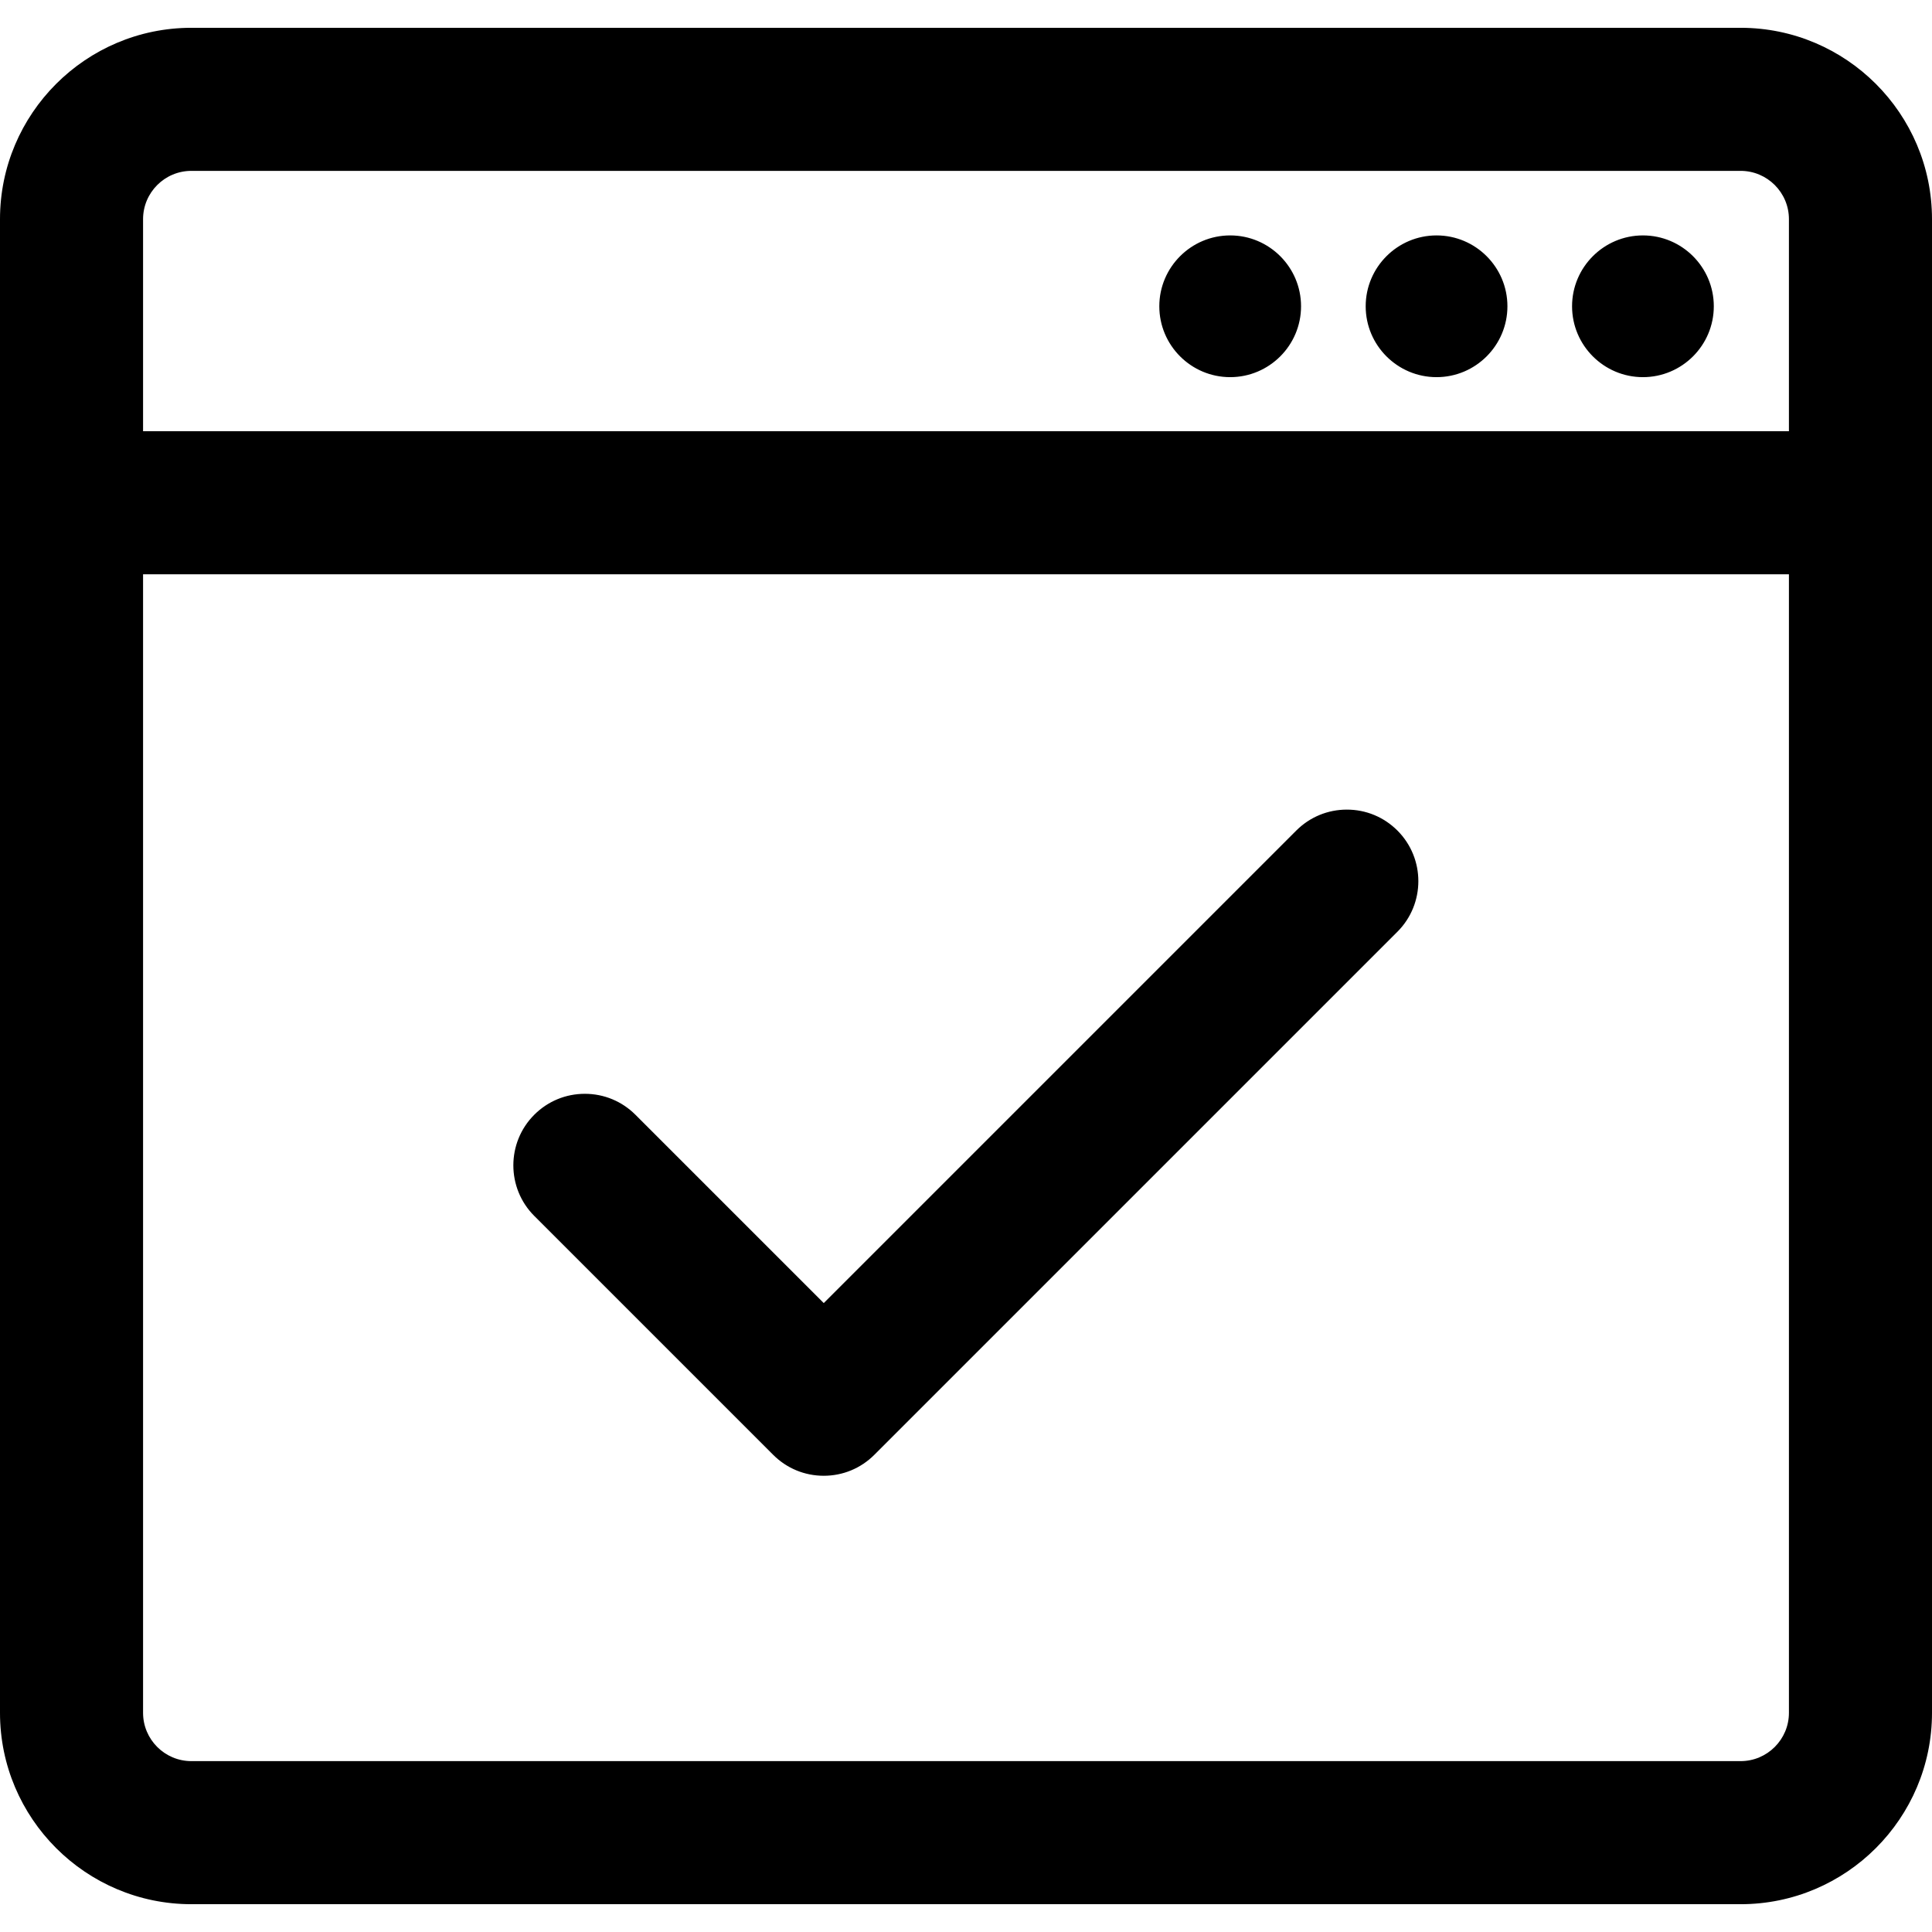 <?xml version="1.0" encoding="iso-8859-1"?>
<!-- Uploaded to: SVG Repo, www.svgrepo.com, Generator: SVG Repo Mixer Tools -->
<!DOCTYPE svg PUBLIC "-//W3C//DTD SVG 1.1//EN" "http://www.w3.org/Graphics/SVG/1.1/DTD/svg11.dtd">
<svg fill="#000000" version="1.1" id="Capa_1" xmlns="http://www.w3.org/2000/svg" xmlns:xlink="http://www.w3.org/1999/xlink" 
	 width="800px" height="800px" viewBox="0 0 592.017 592.017"
	 xml:space="preserve">
<g>
	<g>
		<g>
			<circle cx="503.439" cy="93.853" r="21.216"/>
			<path d="M503.439,115.569c-11.975,0-21.716-9.742-21.716-21.716s9.741-21.716,21.716-21.716s21.717,9.742,21.717,21.716
				S515.414,115.569,503.439,115.569z M503.439,73.136c-11.423,0-20.716,9.293-20.716,20.716s9.293,20.716,20.716,20.716
				s20.717-9.293,20.717-20.716S514.862,73.136,503.439,73.136z"/>
		</g>
		<g>
			<circle cx="440.2" cy="93.853" r="21.216"/>
			<path d="M440.2,115.569c-11.975,0-21.717-9.742-21.717-21.716s9.742-21.716,21.717-21.716s21.716,9.742,21.716,21.716
				S452.175,115.569,440.2,115.569z M440.2,73.136c-11.423,0-20.717,9.293-20.717,20.716s9.294,20.716,20.717,20.716
				s20.716-9.293,20.716-20.716S451.623,73.136,440.2,73.136z"/>
		</g>
		<g>
			<circle cx="376.96" cy="93.853" r="21.216"/>
			<path d="M376.96,115.569c-11.975,0-21.716-9.742-21.716-21.716s9.741-21.716,21.716-21.716s21.717,9.742,21.717,21.716
				S388.935,115.569,376.96,115.569z M376.96,73.136c-11.423,0-20.716,9.293-20.716,20.716s9.293,20.716,20.716,20.716
				s20.717-9.293,20.717-20.716S388.383,73.136,376.96,73.136z"/>
		</g>
		<g>
			<path d="M58.64,582.998h474.736c32.059,0,58.141-26.082,58.141-58.141V67.159c0-32.059-26.082-58.14-58.141-58.14H58.64
				c-32.059,0-58.14,26.082-58.14,58.14v457.698C0.5,556.916,26.582,582.998,58.64,582.998z M548.676,524.857
				c0,8.449-6.85,15.299-15.3,15.299H58.64c-8.451,0-15.3-6.85-15.3-15.299V175.483h505.336V524.857L548.676,524.857z M43.34,67.159
				c0-8.45,6.85-15.3,15.3-15.3h474.736c8.451,0,15.3,6.85,15.3,15.3v65.484H43.34V67.159z"/>
			<path d="M533.376,583.498H58.64C26.306,583.498,0,557.192,0,524.857V67.159c0-32.334,26.306-58.64,58.64-58.64h474.736
				c32.335,0,58.641,26.306,58.641,58.64v457.698C592.017,557.192,565.711,583.498,533.376,583.498z M58.64,9.519
				C26.857,9.519,1,35.376,1,67.159v457.698c0,31.783,25.857,57.641,57.64,57.641h474.736c31.783,0,57.641-25.857,57.641-57.641
				V67.159c0-31.783-25.857-57.64-57.641-57.64H58.64z M533.376,540.656H58.64c-8.712,0-15.8-7.087-15.8-15.799V174.983h506.336
				v349.874C549.176,533.569,542.088,540.656,533.376,540.656z M43.84,175.983v348.874c0,8.16,6.639,14.799,14.8,14.799h474.736
				c8.16,0,14.8-6.639,14.8-14.799V175.983H43.84z M549.176,133.143H42.84V67.159c0-8.712,7.088-15.8,15.8-15.8h474.736
				c8.712,0,15.8,7.088,15.8,15.8V133.143z M43.84,132.143h504.336V67.159c0-8.161-6.64-14.8-14.8-14.8H58.64
				c-8.161,0-14.8,6.64-14.8,14.8V132.143z"/>
		</g>
		<g>
			<path d="M237.273,445.443c4.017,4.016,9.465,6.273,15.146,6.273s11.129-2.258,15.146-6.273l160.292-160.292
				c8.364-8.365,8.364-21.927,0-30.292c-8.365-8.365-21.928-8.365-30.293,0L252.419,400.003l-58.06-58.059
				c-8.365-8.365-21.927-8.365-30.292,0c-8.365,8.365-8.365,21.926,0,30.291L237.273,445.443z"/>
			<path d="M252.419,452.216c-5.854,0-11.358-2.28-15.5-6.42l-73.206-73.207c-8.546-8.546-8.546-22.452,0-30.998
				c4.14-4.141,9.645-6.42,15.5-6.42s11.359,2.279,15.5,6.42l57.707,57.705l144.792-144.792c4.141-4.14,9.645-6.42,15.5-6.42
				s11.359,2.28,15.5,6.42c8.546,8.546,8.546,22.453,0,31L267.919,445.796C263.777,449.936,258.273,452.216,252.419,452.216z
				 M179.213,336.171c-5.588,0-10.842,2.176-14.793,6.127c-8.156,8.156-8.156,21.428,0,29.584l73.206,73.207
				c3.953,3.951,9.206,6.127,14.793,6.127c5.586,0,10.84-2.176,14.793-6.127l160.292-160.292c8.155-8.157,8.155-21.429,0-29.585
				c-3.951-3.951-9.205-6.127-14.793-6.127s-10.842,2.176-14.793,6.127L252.419,400.71l-58.414-58.412
				C190.055,338.347,184.801,336.171,179.213,336.171z"/>
		</g>
	</g>
</g>
</svg>
